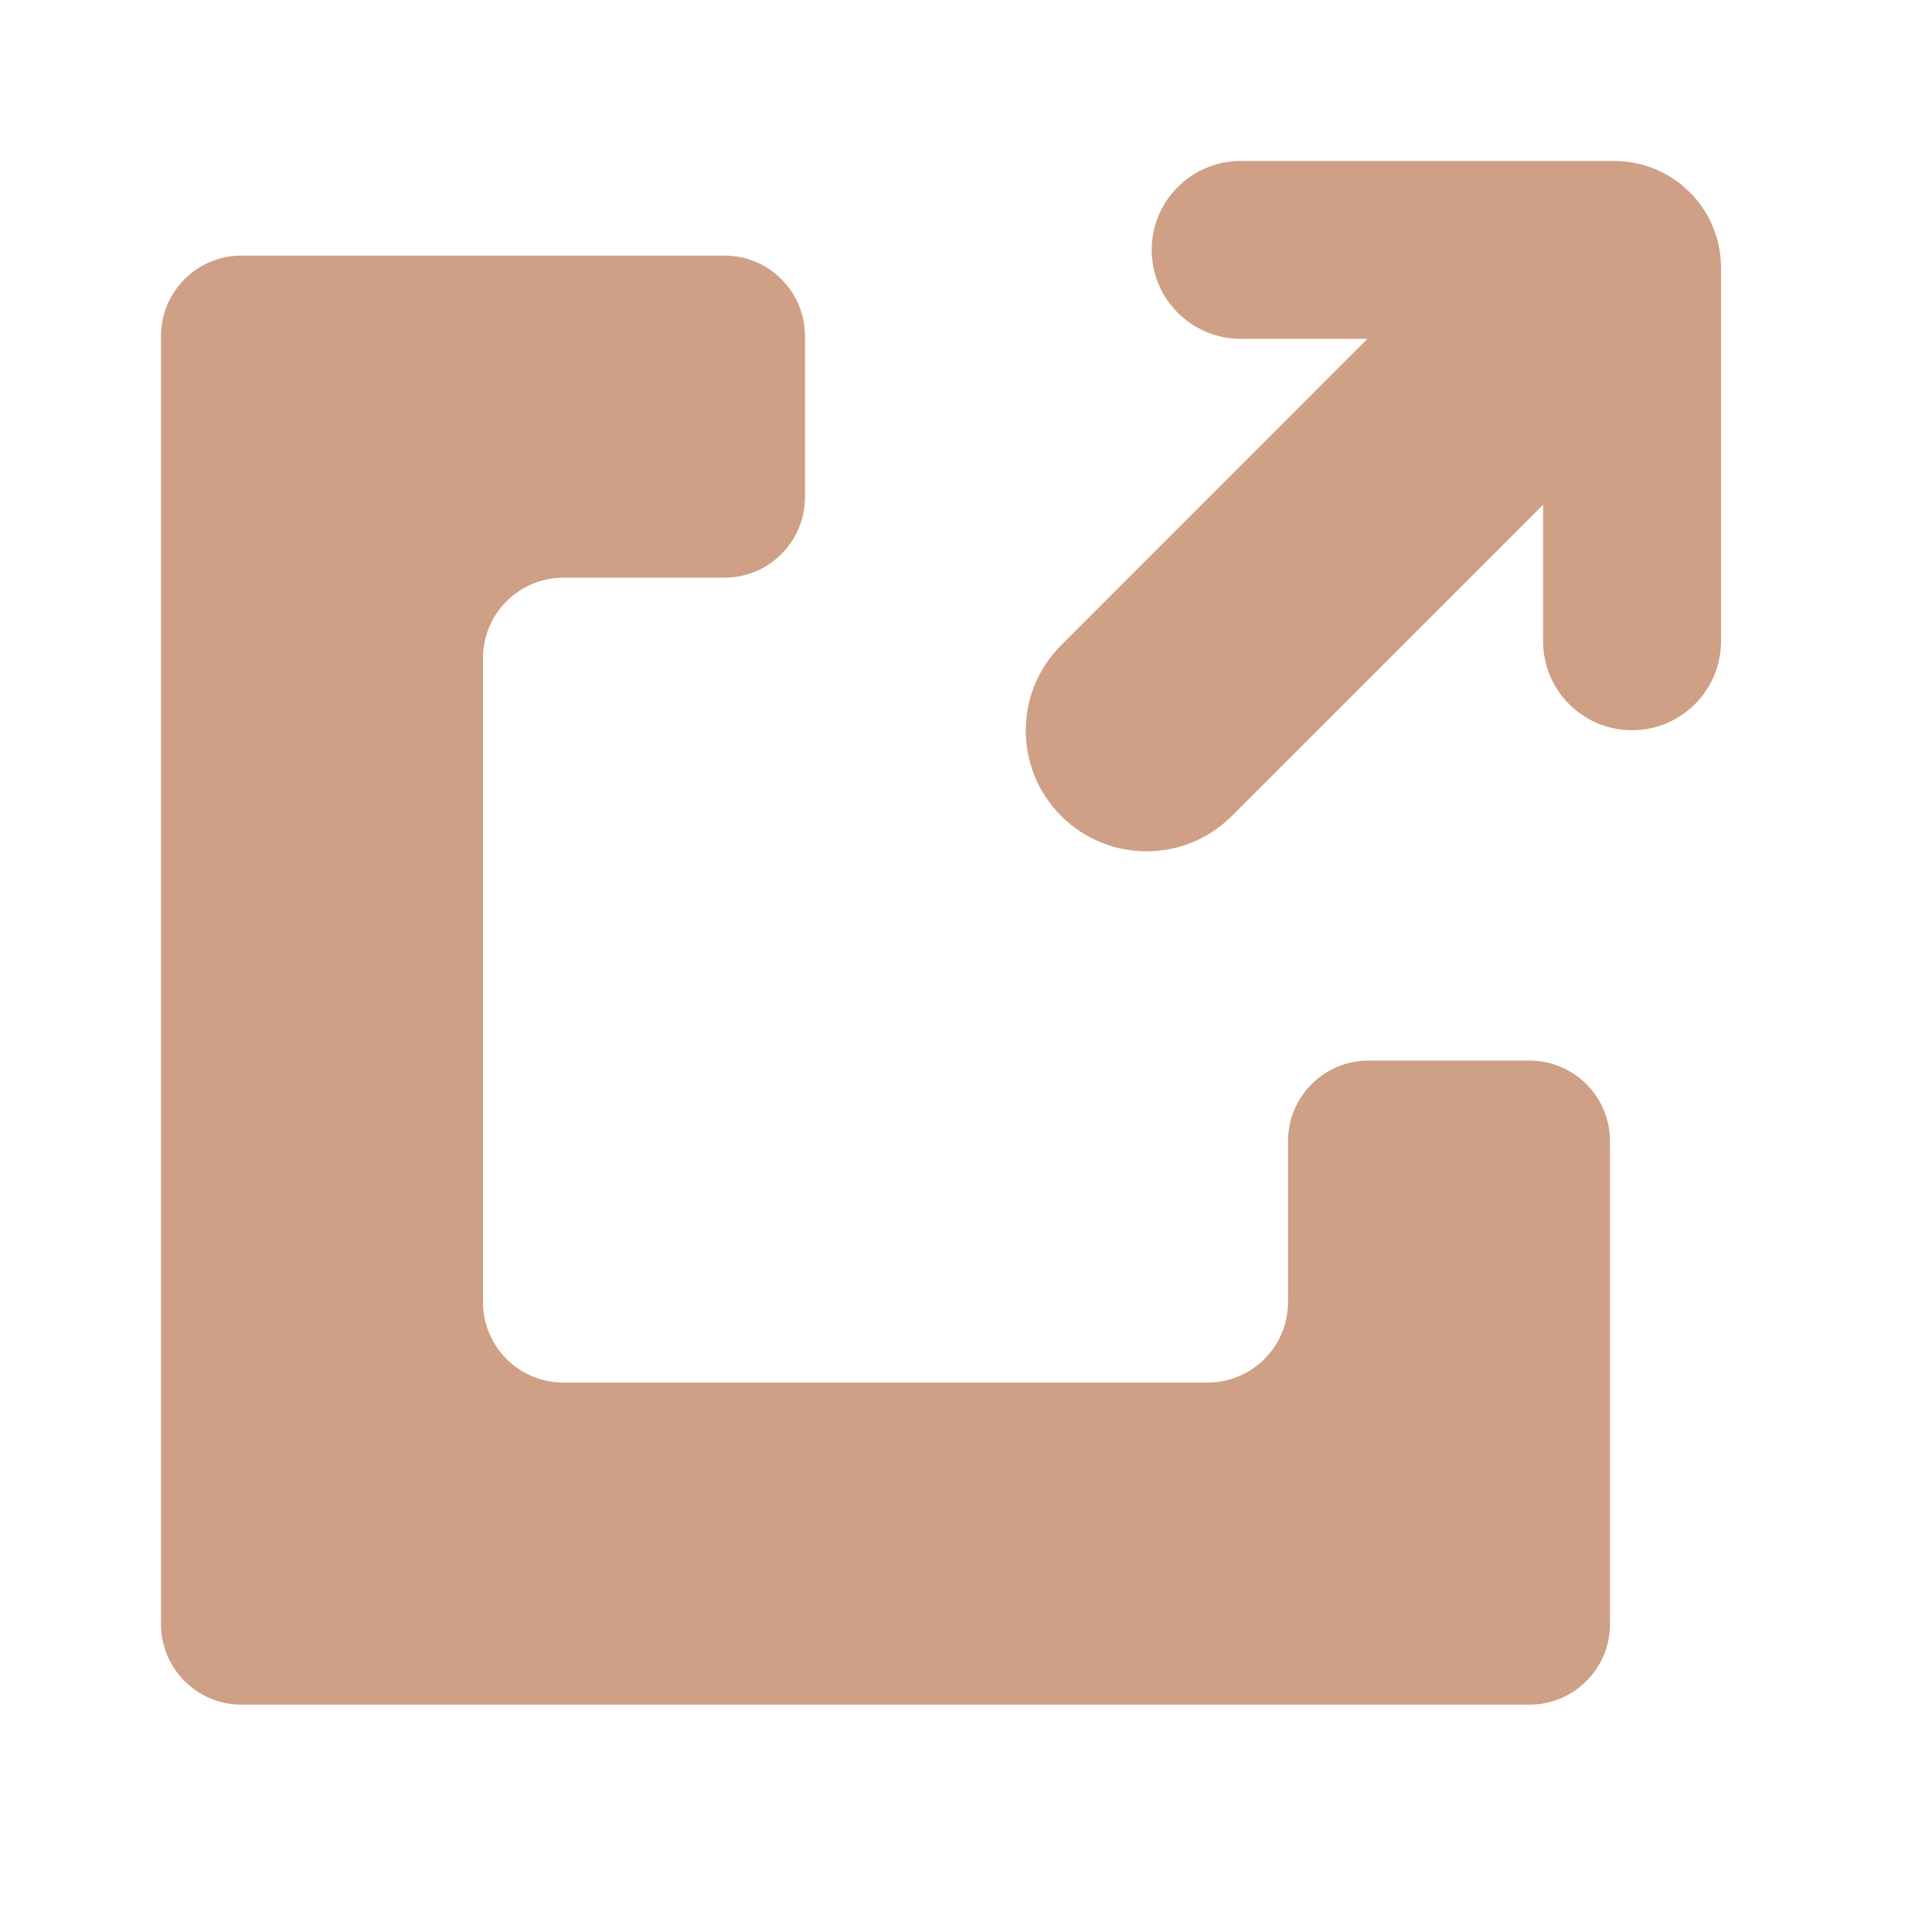 <svg width="24" height="24" viewBox="0 0 24 24" fill="none" xmlns="http://www.w3.org/2000/svg">
<path d="M20.274 9.071C20.884 9.071 21.379 8.576 21.379 7.966V3.325C21.379 2.593 20.785 2 20.053 2H15.412C14.802 2 14.307 2.494 14.307 3.104C14.307 3.715 14.802 4.209 15.412 4.209L16.987 4.209L13.182 8.015C12.596 8.6 12.596 9.55 13.182 10.136C13.768 10.722 14.717 10.722 15.303 10.136L19.169 6.27L19.169 7.966C19.169 8.576 19.663 9.071 20.274 9.071Z" fill="#CFA085"/>
<path d="M2 4.175C2 3.623 2.448 3.175 3 3.175H9C9.552 3.175 10 3.623 10 4.175V6.175C10 6.728 9.552 7.176 9 7.176H7C6.448 7.176 6 7.623 6 8.176V16.175C6 16.728 6.448 17.175 7 17.175H15C15.552 17.175 16 16.728 16 16.175V14.176C16 13.623 16.448 13.175 17 13.175H19C19.552 13.175 20 13.623 20 14.175V20.175C20 20.728 19.552 21.176 19 21.176H3C2.448 21.176 2 20.728 2 20.176V4.175Z" fill="#CFA085"/>
</svg>
